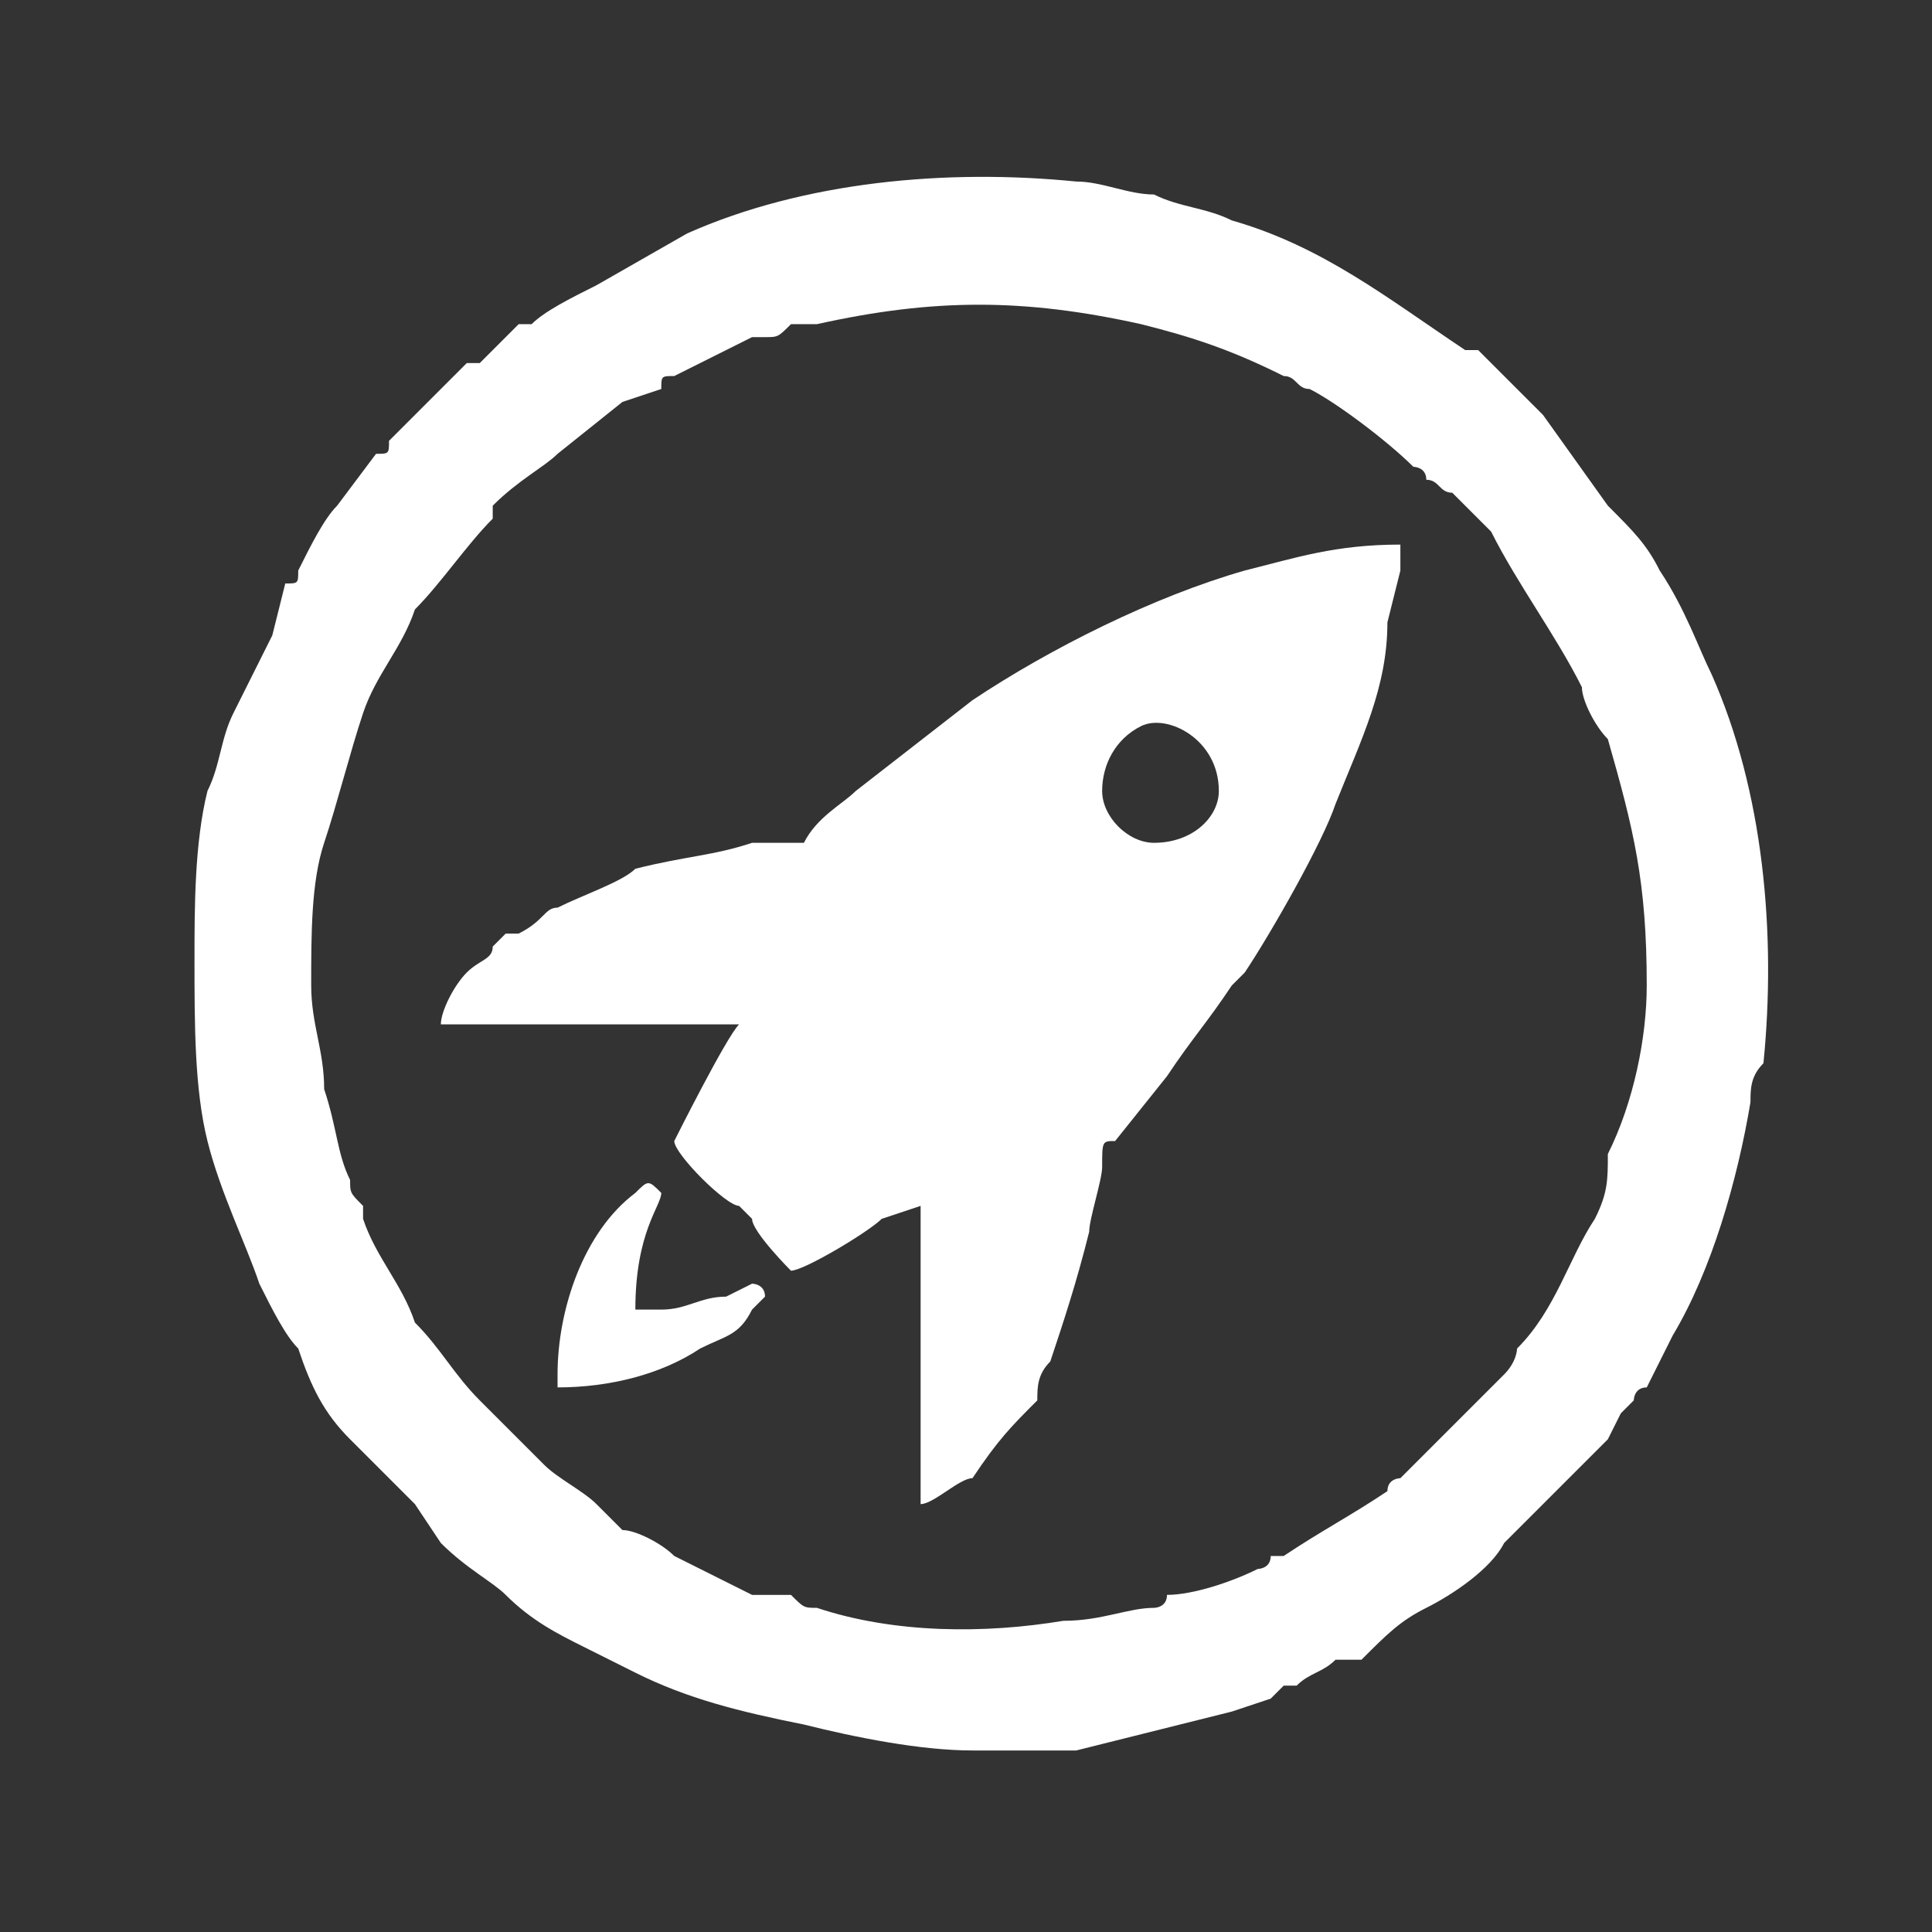 <svg xmlns="http://www.w3.org/2000/svg" xmlns:xlink="http://www.w3.org/1999/xlink" xmlns:xodm="http://www.corel.com/coreldraw/odm/2003" xml:space="preserve" width="90px" height="90px" style="shape-rendering:geometricPrecision; text-rendering:geometricPrecision; image-rendering:optimizeQuality; fill-rule:evenodd; clip-rule:evenodd" viewBox="0 0 1.49 1.49"><rect x="0" y="0" width="1.49" height="1.49" fill="#333333" stroke="none"/> <defs> <style type="text/css"> .fil1 {fill:none} .fil0 {fill:white} </style> <clipPath id="id0"> <path d="M0 0l1.49 0 0 1.49 -1.49 0 0 -1.49z"></path> </clipPath> </defs> <g id="&#x421;&#x43B;&#x43E;&#x439;_x0020_1">  <g> </g> <g style="clip-path:url(#id0)"> <g id="_2278720992528"> <g> <path class="fil0" d="M0.24 0.76c0,-0.04 0,-0.08 0.01,-0.11 0.01,-0.03 0.02,-0.07 0.03,-0.1 0.01,-0.03 0.03,-0.05 0.04,-0.08 0.02,-0.02 0.04,-0.05 0.06,-0.07l0 -0.01c0.02,-0.02 0.04,-0.03 0.05,-0.04l0.05 -0.04 0.03 -0.01c0,-0.01 0,-0.01 0.01,-0.01 0.02,-0.01 0.04,-0.02 0.06,-0.03 0.01,0 0.01,0 0.01,0 0.01,0 0.01,0 0.02,-0.01l0.02 0c0.09,-0.02 0.16,-0.02 0.25,0 0.04,0.01 0.07,0.02 0.11,0.04 0.01,0 0.01,0.01 0.02,0.01 0.02,0.01 0.06,0.04 0.08,0.06 0,0 0,0 0,0 0,0 0.01,0 0.01,0.01 0.01,0 0.01,0.01 0.02,0.01 0.01,0.01 0.02,0.02 0.03,0.03 0.02,0.04 0.05,0.08 0.07,0.12 0,0.01 0.01,0.03 0.02,0.04 0.02,0.07 0.03,0.11 0.03,0.19 0,0.04 -0.01,0.09 -0.03,0.13 0,0.02 0,0.03 -0.01,0.05 -0.02,0.03 -0.03,0.07 -0.06,0.1 0,0 0,0.01 -0.01,0.02 -0.01,0.01 -0.02,0.02 -0.03,0.03 0,0 0,0 -0.01,0.01l-0.03 0.03c0,0 0,0 -0.01,0.01 0,0 -0.01,0 -0.01,0.01 -0.03,0.02 -0.05,0.03 -0.08,0.05 0,0 -0.01,0 -0.01,0 0,0.01 -0.01,0.01 -0.01,0.01 -0.02,0.01 -0.05,0.02 -0.07,0.02 0,0.01 -0.01,0.01 -0.01,0.01 -0.02,0 -0.04,0.01 -0.07,0.01 -0.06,0.01 -0.13,0.01 -0.19,-0.01 -0.01,0 -0.01,0 -0.02,-0.01 -0.01,0 -0.02,0 -0.03,0 -0.02,-0.01 -0.04,-0.02 -0.06,-0.03 -0.01,-0.01 -0.03,-0.02 -0.04,-0.02 -0.01,-0.01 -0.01,-0.01 -0.02,-0.02 -0.01,-0.01 -0.03,-0.02 -0.04,-0.03 0,0 0,0 0,0 -0.01,-0.01 -0.04,-0.04 -0.05,-0.05 0,0 0,0 0,0 -0.02,-0.02 -0.03,-0.04 -0.05,-0.06 -0.01,-0.03 -0.03,-0.05 -0.04,-0.08 0,-0.01 0,-0.01 0,-0.01 -0.01,-0.01 -0.01,-0.01 -0.01,-0.02 -0.01,-0.02 -0.01,-0.04 -0.02,-0.07 0,-0.03 -0.01,-0.05 -0.01,-0.08zm-0.09 -0.02c0,0.05 0,0.1 0.01,0.14 0.01,0.04 0.03,0.08 0.04,0.11 0.01,0.02 0.02,0.04 0.03,0.05 0.01,0.03 0.02,0.05 0.04,0.07l0.05 0.05 0.02 0.03c0,0 0,0 0,0 0.02,0.02 0.04,0.03 0.05,0.04 0.02,0.02 0.04,0.03 0.06,0.04l0.04 0.02c0.04,0.02 0.08,0.03 0.13,0.04 0.04,0.01 0.09,0.02 0.13,0.02 0.01,0 0.02,0 0.02,0 0.01,0 0.01,0 0.02,0l0.04 0c0.04,-0.01 0.08,-0.02 0.12,-0.03l0.03 -0.01c0,0 0.01,-0.01 0.01,-0.01 0,0 0.01,0 0.01,0 0.01,-0.01 0.02,-0.01 0.03,-0.02l0.02 0c0.02,-0.02 0.03,-0.03 0.05,-0.04 0.02,-0.01 0.05,-0.03 0.06,-0.05l0.05 -0.05c0.01,-0.01 0.02,-0.02 0.03,-0.03l0.01 -0.02c0,0 0.01,-0.01 0.01,-0.01 0,0 0,-0.01 0.01,-0.01l0.02 -0.04c0.03,-0.05 0.05,-0.12 0.06,-0.18 0,-0.01 0,-0.02 0.01,-0.03 0.01,-0.1 0,-0.21 -0.04,-0.3 -0.01,-0.02 -0.02,-0.05 -0.04,-0.08 -0.01,-0.02 -0.02,-0.03 -0.04,-0.05l-0.05 -0.07c-0.01,-0.01 -0.03,-0.03 -0.05,-0.05l-0.01 0c-0.06,-0.04 -0.11,-0.08 -0.18,-0.1 -0.02,-0.01 -0.04,-0.01 -0.06,-0.02 -0.02,0 -0.04,-0.01 -0.06,-0.01 -0.1,-0.01 -0.21,0 -0.3,0.04l-0.07 0.04c-0.02,0.01 -0.04,0.02 -0.05,0.03 -0.01,0 -0.01,0 -0.01,0 -0.01,0.01 -0.02,0.02 -0.03,0.03 -0.01,0 -0.01,0 -0.01,0l-0.06 0.06c0,0.01 0,0.01 -0.01,0.01 0,0 0,0 0,0l-0.03 0.04c-0.01,0.01 -0.02,0.03 -0.03,0.05 0,0.01 0,0.01 -0.01,0.01l-0.01 0.04c-0.01,0.02 -0.02,0.04 -0.03,0.06 -0.01,0.02 -0.01,0.04 -0.02,0.06 -0.01,0.04 -0.01,0.09 -0.01,0.13z"></path> <path class="fil0" d="M0.85 0.61c0,-0.02 0.01,-0.04 0.03,-0.05 0.02,-0.01 0.06,0.01 0.06,0.05 0,0.02 -0.02,0.04 -0.05,0.04 -0.02,0 -0.04,-0.02 -0.04,-0.04zm-0.51 0.18l0.23 0c-0.01,0.01 -0.05,0.09 -0.05,0.09 0,0.01 0.04,0.05 0.05,0.05l0.01 0.01c0,0.01 0.03,0.04 0.03,0.04 0.01,0 0.06,-0.03 0.07,-0.04l0.03 -0.01 0 0.23c0.01,0 0.03,-0.02 0.04,-0.02 0.02,-0.03 0.03,-0.04 0.05,-0.06 0,-0.01 0,-0.02 0.01,-0.03 0.01,-0.03 0.02,-0.06 0.03,-0.1 0,-0.01 0.01,-0.04 0.01,-0.05 0,-0.02 0,-0.02 0.01,-0.02l0.04 -0.05c0.02,-0.03 0.03,-0.04 0.05,-0.07 0,0 0.01,-0.01 0.01,-0.01 0.02,-0.03 0.06,-0.1 0.07,-0.13 0.02,-0.05 0.04,-0.09 0.04,-0.14l0.01 -0.04c0,-0.01 0,-0.01 0,-0.01 0,-0.01 0,-0.01 0,-0.01 -0.05,0 -0.08,0.01 -0.12,0.02 -0.07,0.02 -0.15,0.06 -0.21,0.1l-0.09 0.07c-0.01,0.01 -0.03,0.02 -0.04,0.04 -0.01,0 -0.01,0 -0.02,0 -0.01,0 -0.01,0 -0.02,0 -0.03,0.01 -0.05,0.01 -0.09,0.02 -0.01,0.01 -0.04,0.02 -0.06,0.03 -0.01,0 -0.01,0.01 -0.03,0.02 0,0 0,0 -0.01,0l-0.01 0.01c0,0.01 -0.01,0.01 -0.02,0.02 0,0 0,0 0,0 -0.01,0.01 -0.02,0.03 -0.02,0.04z"></path> <path class="fil0" d="M0.43 1.06l0 0.01c0.04,0 0.08,-0.01 0.11,-0.03 0.02,-0.01 0.03,-0.01 0.04,-0.03 0,0 0.01,-0.01 0.01,-0.01 0,-0.01 -0.01,-0.01 -0.01,-0.01l-0.02 0.01c-0.02,0 -0.03,0.01 -0.05,0.01 0,0 -0.02,0 -0.02,0 0,-0.06 0.02,-0.08 0.02,-0.09 -0.01,-0.01 -0.01,-0.01 -0.02,0 -0.04,0.03 -0.06,0.09 -0.06,0.14z"></path> </g> </g> </g> <polygon class="fil1" points="0,0 1.49,0 1.49,1.49 0,1.49 "></polygon> </g> </svg>